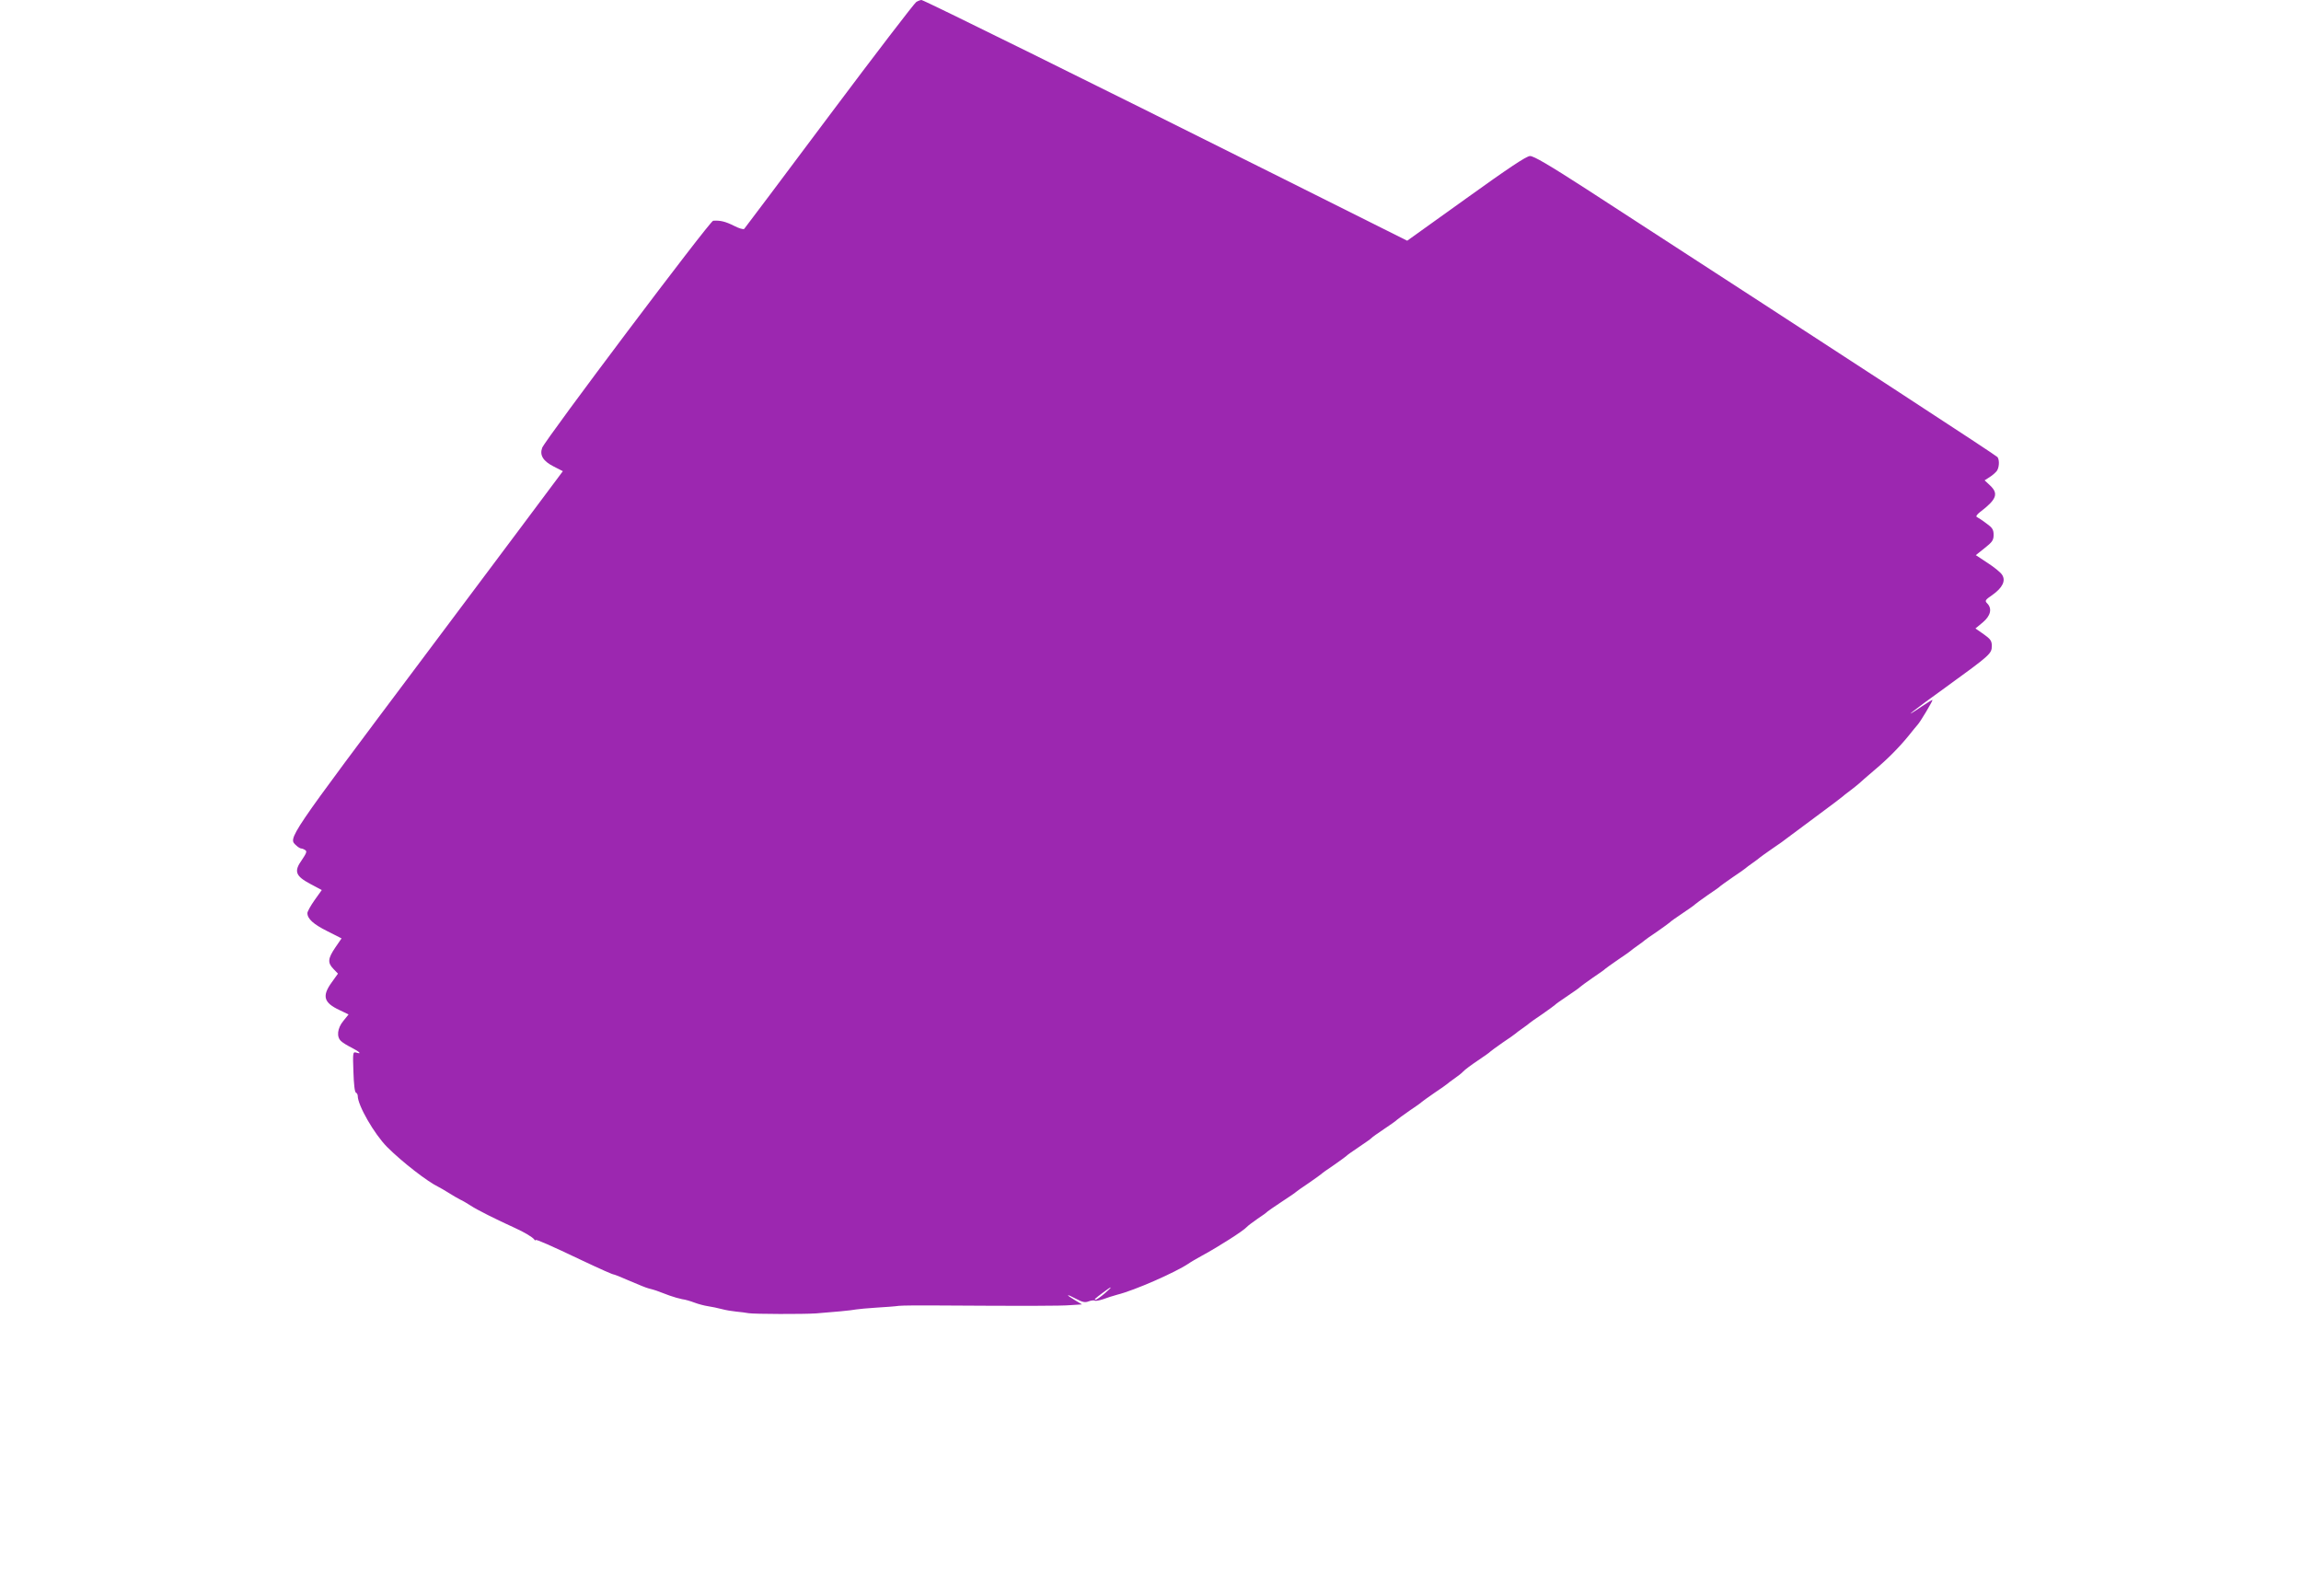 <?xml version="1.0" standalone="no"?>
<!DOCTYPE svg PUBLIC "-//W3C//DTD SVG 20010904//EN"
 "http://www.w3.org/TR/2001/REC-SVG-20010904/DTD/svg10.dtd">
<svg version="1.0" xmlns="http://www.w3.org/2000/svg"
 width="1280pt" height="888pt" viewBox="0 0 1280 888"
 preserveAspectRatio="xMidYMid meet">
<g transform="translate(0,888) scale(0.1,-0.1)"
fill="#9c27b0" stroke="none">
<path d="M5097 8869 c-10 -6 -228 -290 -484 -632 -256 -342 -469 -626 -473
-630 -4 -5 -30 3 -57 17 -48 24 -77 31 -116 28 -19 -2 -932 -1215 -951 -1263
-15 -41 5 -74 64 -104 l51 -26 -20 -27 c-11 -15 -348 -466 -750 -1002 -774
-1032 -759 -1011 -713 -1053 10 -10 23 -17 28 -17 5 0 15 -4 22 -9 11 -6 6
-18 -19 -55 -45 -63 -36 -89 49 -134 l62 -33 -40 -56 c-22 -31 -40 -64 -40
-72 0 -32 33 -62 111 -101 l79 -40 -35 -51 c-41 -61 -44 -84 -10 -119 l25 -26
-35 -49 c-55 -76 -44 -113 44 -154 l50 -24 -29 -36 c-34 -41 -39 -90 -12 -113
9 -9 36 -25 60 -37 43 -22 57 -37 23 -26 -18 5 -19 0 -15 -107 2 -66 7 -114
14 -116 5 -2 10 -10 10 -18 0 -53 92 -212 163 -284 84 -84 226 -194 287 -223
8 -4 33 -18 55 -32 22 -14 51 -31 65 -38 14 -6 40 -22 59 -34 31 -21 140 -76
246 -124 51 -23 98 -51 107 -64 4 -5 8 -7 8 -3 0 6 81 -29 255 -112 106 -50
173 -80 181 -80 3 0 36 -13 72 -29 78 -33 102 -43 120 -48 41 -11 33 -8 117
-40 22 -8 54 -17 70 -20 17 -2 47 -11 68 -19 21 -8 55 -17 75 -20 20 -3 55
-10 77 -16 22 -6 58 -12 80 -14 22 -2 54 -6 70 -9 33 -5 303 -6 375 -1 82 6
201 17 223 22 12 2 63 7 112 10 50 3 106 7 125 10 19 2 118 3 220 2 475 -3
680 -3 737 2 l62 4 -40 24 c-54 32 -49 37 7 7 36 -19 50 -22 70 -14 14 5 30 7
34 4 5 -3 26 1 47 8 21 8 56 19 78 25 97 24 323 124 395 172 14 10 49 30 78
46 94 51 231 139 247 158 6 7 33 27 60 46 28 18 52 36 55 40 3 3 39 28 80 55
41 27 77 51 80 55 3 3 34 25 70 49 36 25 67 47 70 50 3 4 34 26 70 50 36 25
67 48 70 51 3 4 34 26 70 50 36 24 67 46 70 50 3 4 34 26 70 50 36 24 67 46
70 50 3 3 34 26 70 51 36 24 67 46 70 50 3 3 34 25 70 50 36 24 67 46 70 49 3
3 21 17 40 30 19 13 42 31 50 40 8 9 44 36 80 60 36 24 67 46 70 50 3 3 34 26
70 51 36 24 67 46 70 49 3 3 21 17 40 30 19 13 37 27 40 30 3 3 34 25 70 49
36 25 67 48 70 51 3 4 34 26 70 50 36 24 67 46 70 50 3 3 34 26 70 51 36 24
67 46 70 50 3 3 34 25 70 50 36 24 67 46 70 49 3 3 21 17 40 30 19 13 37 27
40 30 3 3 34 25 70 49 36 25 67 48 70 51 3 4 34 26 70 50 36 24 67 46 70 50 3
3 34 26 70 51 36 24 67 46 70 50 3 3 34 25 70 50 36 24 67 46 70 49 3 3 21 17
40 30 19 13 37 27 40 30 3 3 34 25 70 50 36 24 72 50 80 57 8 6 80 60 160 119
80 59 147 110 150 113 3 3 21 18 42 33 20 15 42 33 50 40 7 7 43 38 78 68 79
66 145 133 197 197 21 27 44 54 50 61 14 14 83 130 83 138 0 3 -27 -14 -60
-36 -123 -83 -54 -28 138 110 244 177 252 184 252 227 0 28 -7 38 -45 65 l-46
32 41 34 c44 37 53 77 24 106 -14 14 -11 19 30 47 56 40 75 79 53 112 -8 13
-45 43 -81 66 l-65 43 49 39 c43 34 50 44 50 74 0 29 -7 40 -41 64 -22 17 -46
32 -52 35 -7 3 0 14 18 28 92 70 104 102 55 148 l-30 28 28 18 c15 9 32 25 39
33 14 18 17 60 5 78 -6 9 -789 520 -2290 1493 -203 131 -291 183 -311 182 -20
0 -124 -70 -355 -236 l-328 -235 -722 361 c-1024 512 -1967 978 -1980 978 -6
0 -19 -5 -29 -11z m1048 -7184 c-22 -19 -44 -34 -49 -35 -12 0 -8 4 40 40 53
40 58 37 9 -5z"/>
</g>
</svg>
